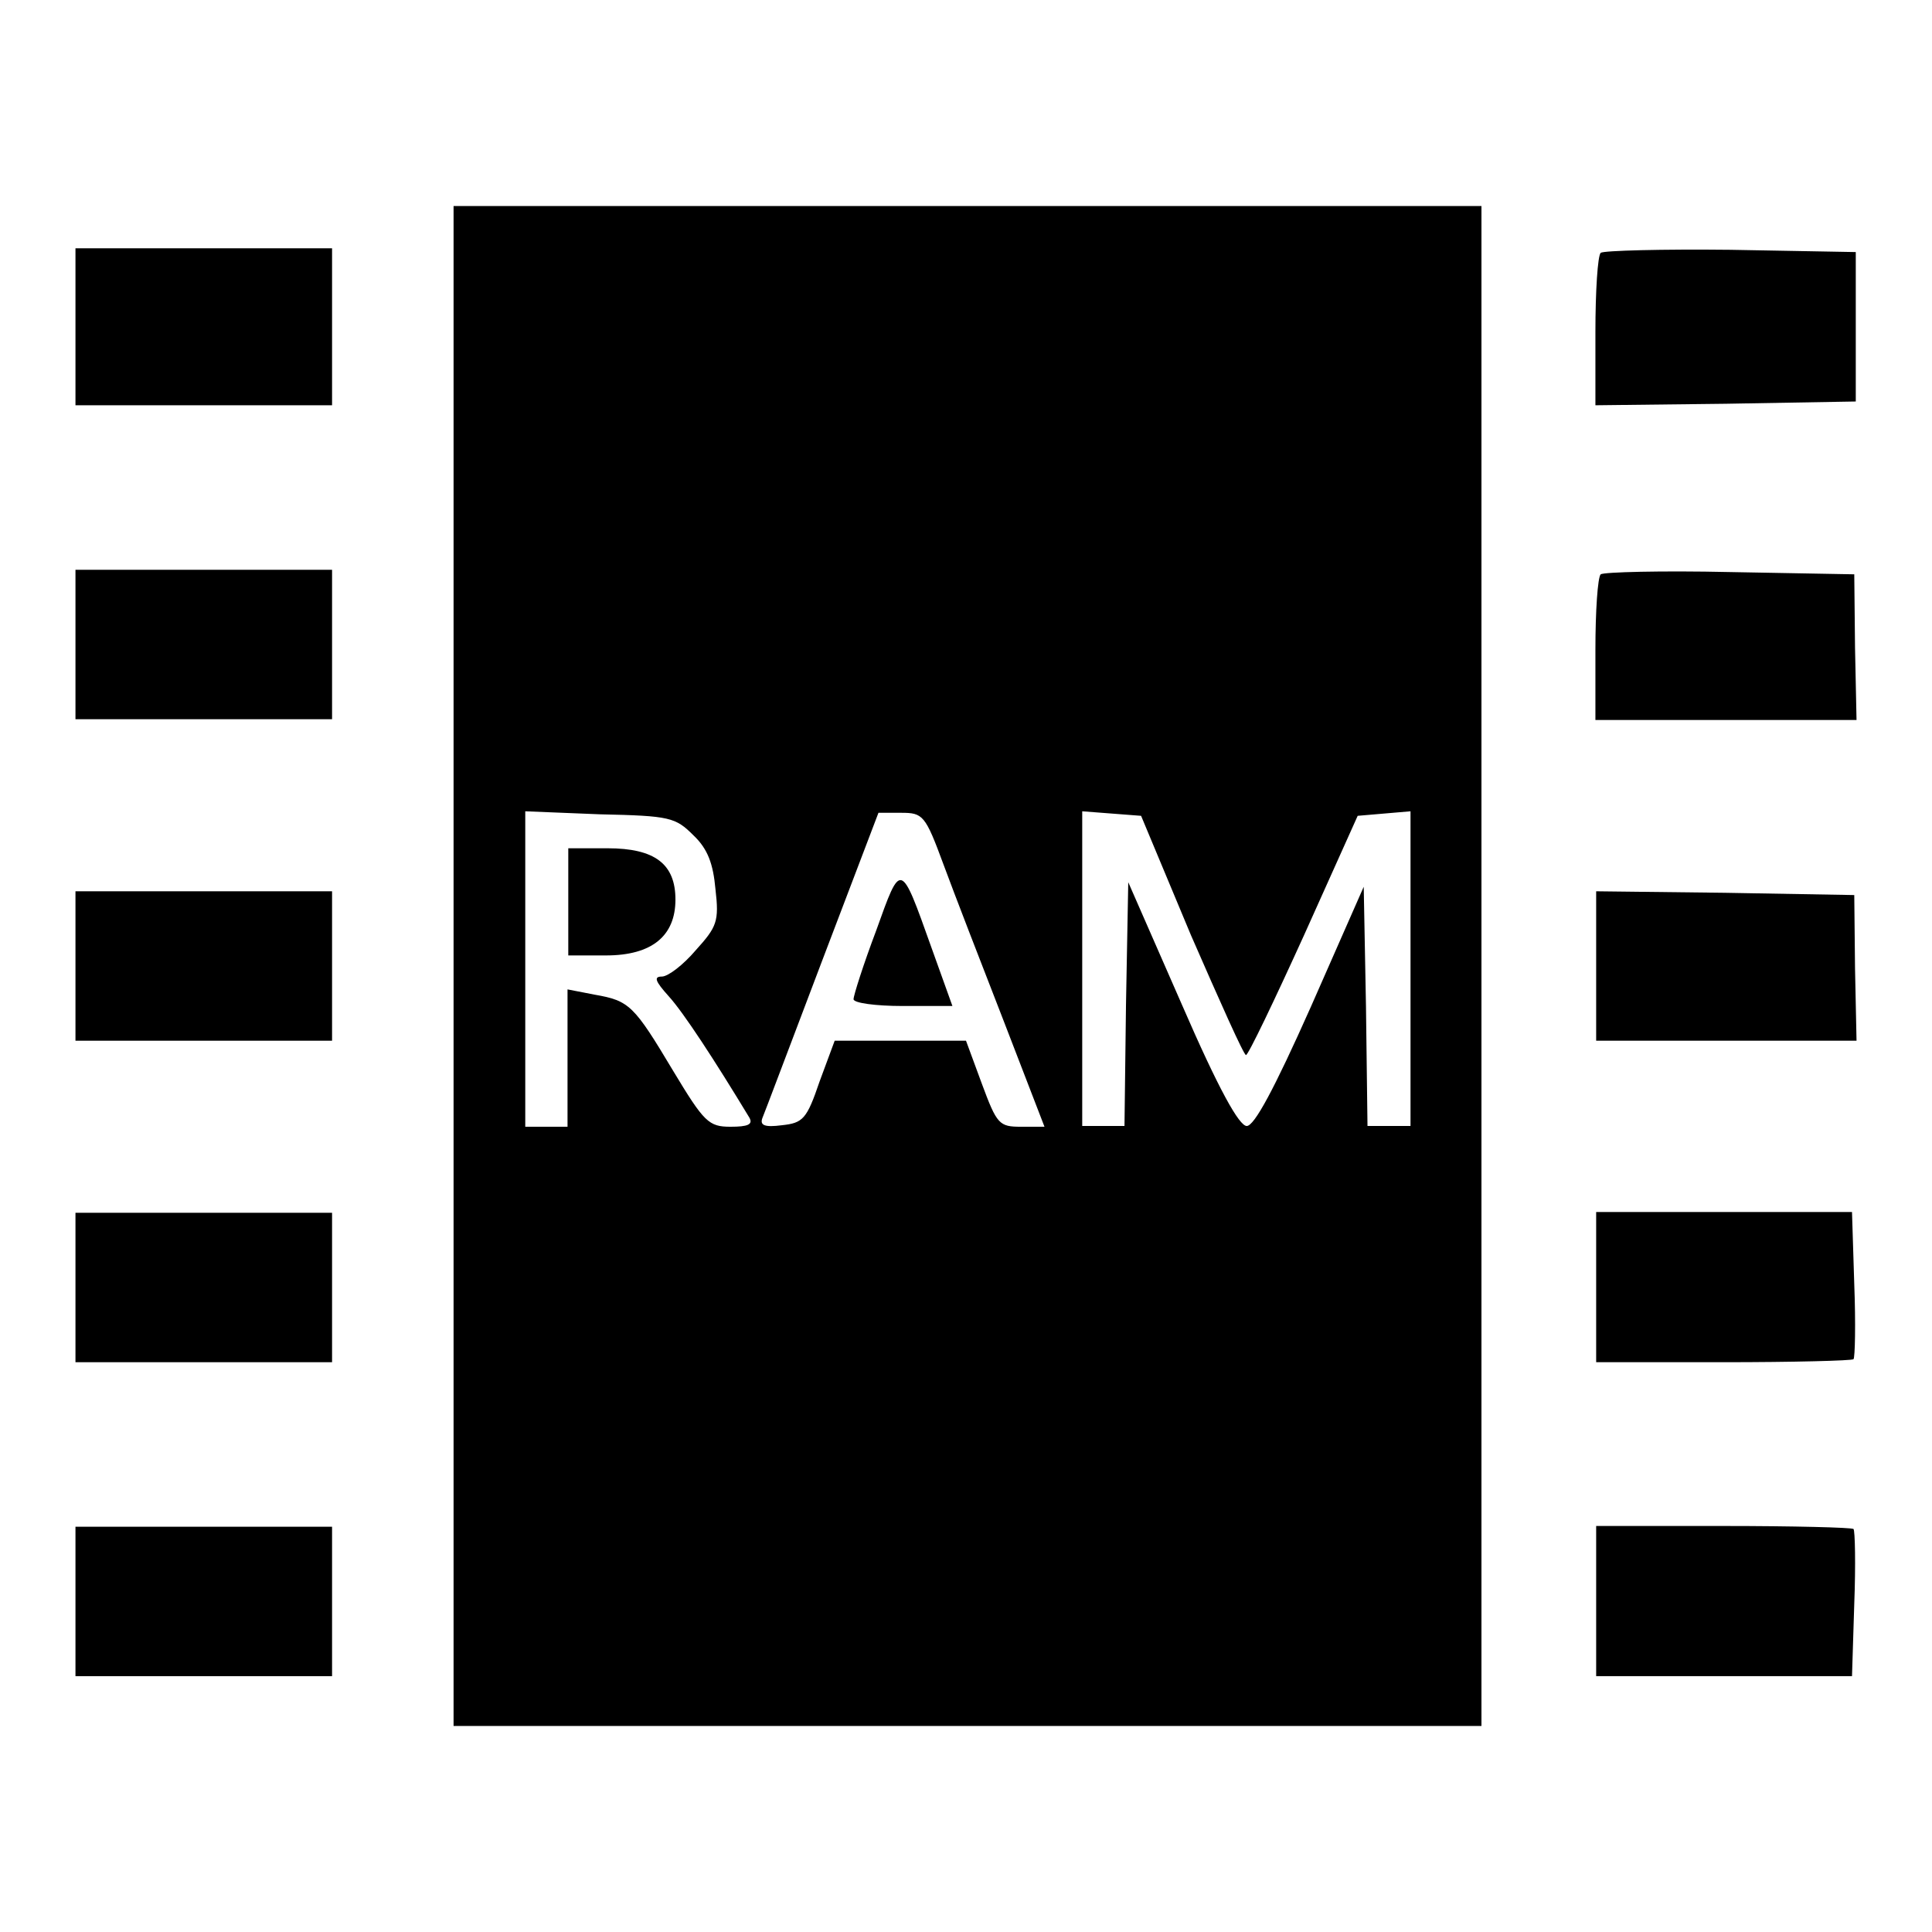 <?xml version="1.0" encoding="utf-8"?>
<!-- Svg Vector Icons : http://www.onlinewebfonts.com/icon -->
<!DOCTYPE svg PUBLIC "-//W3C//DTD SVG 1.1//EN" "http://www.w3.org/Graphics/SVG/1.1/DTD/svg11.dtd">
<svg version="1.1" xmlns="http://www.w3.org/2000/svg" xmlns:xlink="http://www.w3.org/1999/xlink" x="0px" y="0px" viewBox="0 0 256 256" enable-background="new 0 0 256 256" xml:space="preserve">
<g> <g> <path fill="#000000" d="M60.1,128v100.7h68.1h68.1V128V27.3h-68.1H60.1V128z M91.9,110.7c1.9,1.8,2.6,3.8,2.9,7.1  c0.5,4.3,0.2,5-2.6,8.1c-1.7,2-3.7,3.5-4.5,3.5c-1.1,0-0.9,0.6,0.9,2.6c2,2.2,6.1,8.5,10.7,16.1c0.5,0.9-0.2,1.2-2.5,1.2  c-2.9,0-3.5-0.6-7.6-7.4c-5.2-8.7-5.8-9.3-10.4-10.1l-3.6-0.7v9.1v9.1h-2.8h-2.8v-20.9v-20.9l9.9,0.4  C88.8,108.1,89.5,108.3,91.9,110.7z M125,114.5c1.4,3.8,5,13.1,8,20.8l5.4,14h-3.1c-2.9,0-3.2-0.3-5.2-5.7l-2.1-5.7h-8.7h-8.7  l-2,5.4c-1.7,5-2.2,5.5-5,5.8c-2.3,0.3-2.9,0-2.6-0.9c0.3-0.7,3.8-10,7.9-20.8l7.5-19.7h3C122.3,107.7,122.6,108,125,114.5z  M157.8,123.9c3.8,8.7,7,15.9,7.3,15.9c0.3,0,3.7-7.1,7.7-15.9l7.1-15.8l3.5-0.3l3.5-0.3v20.8v20.9H184h-2.8l-0.2-15.8l-0.3-15.9  l-7,15.9c-4.9,11-7.5,15.8-8.5,15.8c-1,0-3.7-4.8-8.6-16.1l-7.1-16.2l-0.3,16.2l-0.2,16.1h-2.8h-2.8v-20.9v-20.8l3.9,0.3l3.9,0.3  L157.8,123.9z"/> <path fill="#000000" d="M75.3,119.5v7.1h5c6.1,0,9.2-2.6,9.2-7.4c0-4.7-2.7-6.8-9-6.8h-5.2V119.5z"/> <path fill="#000000" d="M116.1,123.3c-1.7,4.5-3,8.6-3,9.1c0,0.5,2.9,0.9,6.5,0.9h6.6l-2.8-7.8C119.3,114,119.4,114.1,116.1,123.3  z"/> <path fill="#000000" d="M10,43.3v10.4h17h17V43.3V32.9H27H10V43.3z"/> <path fill="#000000" d="M212.1,33.5c-0.4,0.4-0.7,5.1-0.7,10.5v9.7l17.3-0.2l17.2-0.3v-9.9v-9.9l-16.6-0.3  C220.3,33,212.5,33.2,212.1,33.5z"/> <path fill="#000000" d="M10,85.4v9.9h17h17v-9.9v-9.9H27H10V85.4z"/> <path fill="#000000" d="M212.1,76.1c-0.4,0.4-0.7,4.9-0.7,10v9.3h17.3H246l-0.2-9.6l-0.1-9.7l-16.5-0.3  C220.2,75.6,212.5,75.8,212.1,76.1z"/> <path fill="#000000" d="M10,128v9.9h17h17V128v-9.9H27H10V128z"/> <path fill="#000000" d="M211.5,128v9.9h17.3H246l-0.2-9.6l-0.1-9.7l-17.1-0.3l-17.1-0.2V128z"/> <path fill="#000000" d="M10,170.6v9.9h17h17v-9.9v-9.9H27H10V170.6z"/> <path fill="#000000" d="M211.5,170.6v9.9h16.8c9.3,0,17.1-0.2,17.3-0.4c0.2-0.2,0.3-4.7,0.1-9.9l-0.3-9.6h-17h-16.9V170.6z"/> <path fill="#000000" d="M10,212.2v9.9h17h17v-9.9v-9.9H27H10V212.2z"/> <path fill="#000000" d="M211.5,212.2v9.9h16.9h17l0.3-9.6c0.2-5.2,0.1-9.7-0.1-9.9c-0.2-0.2-8-0.4-17.3-0.4h-16.8V212.2z"/> </g></g>
</svg>